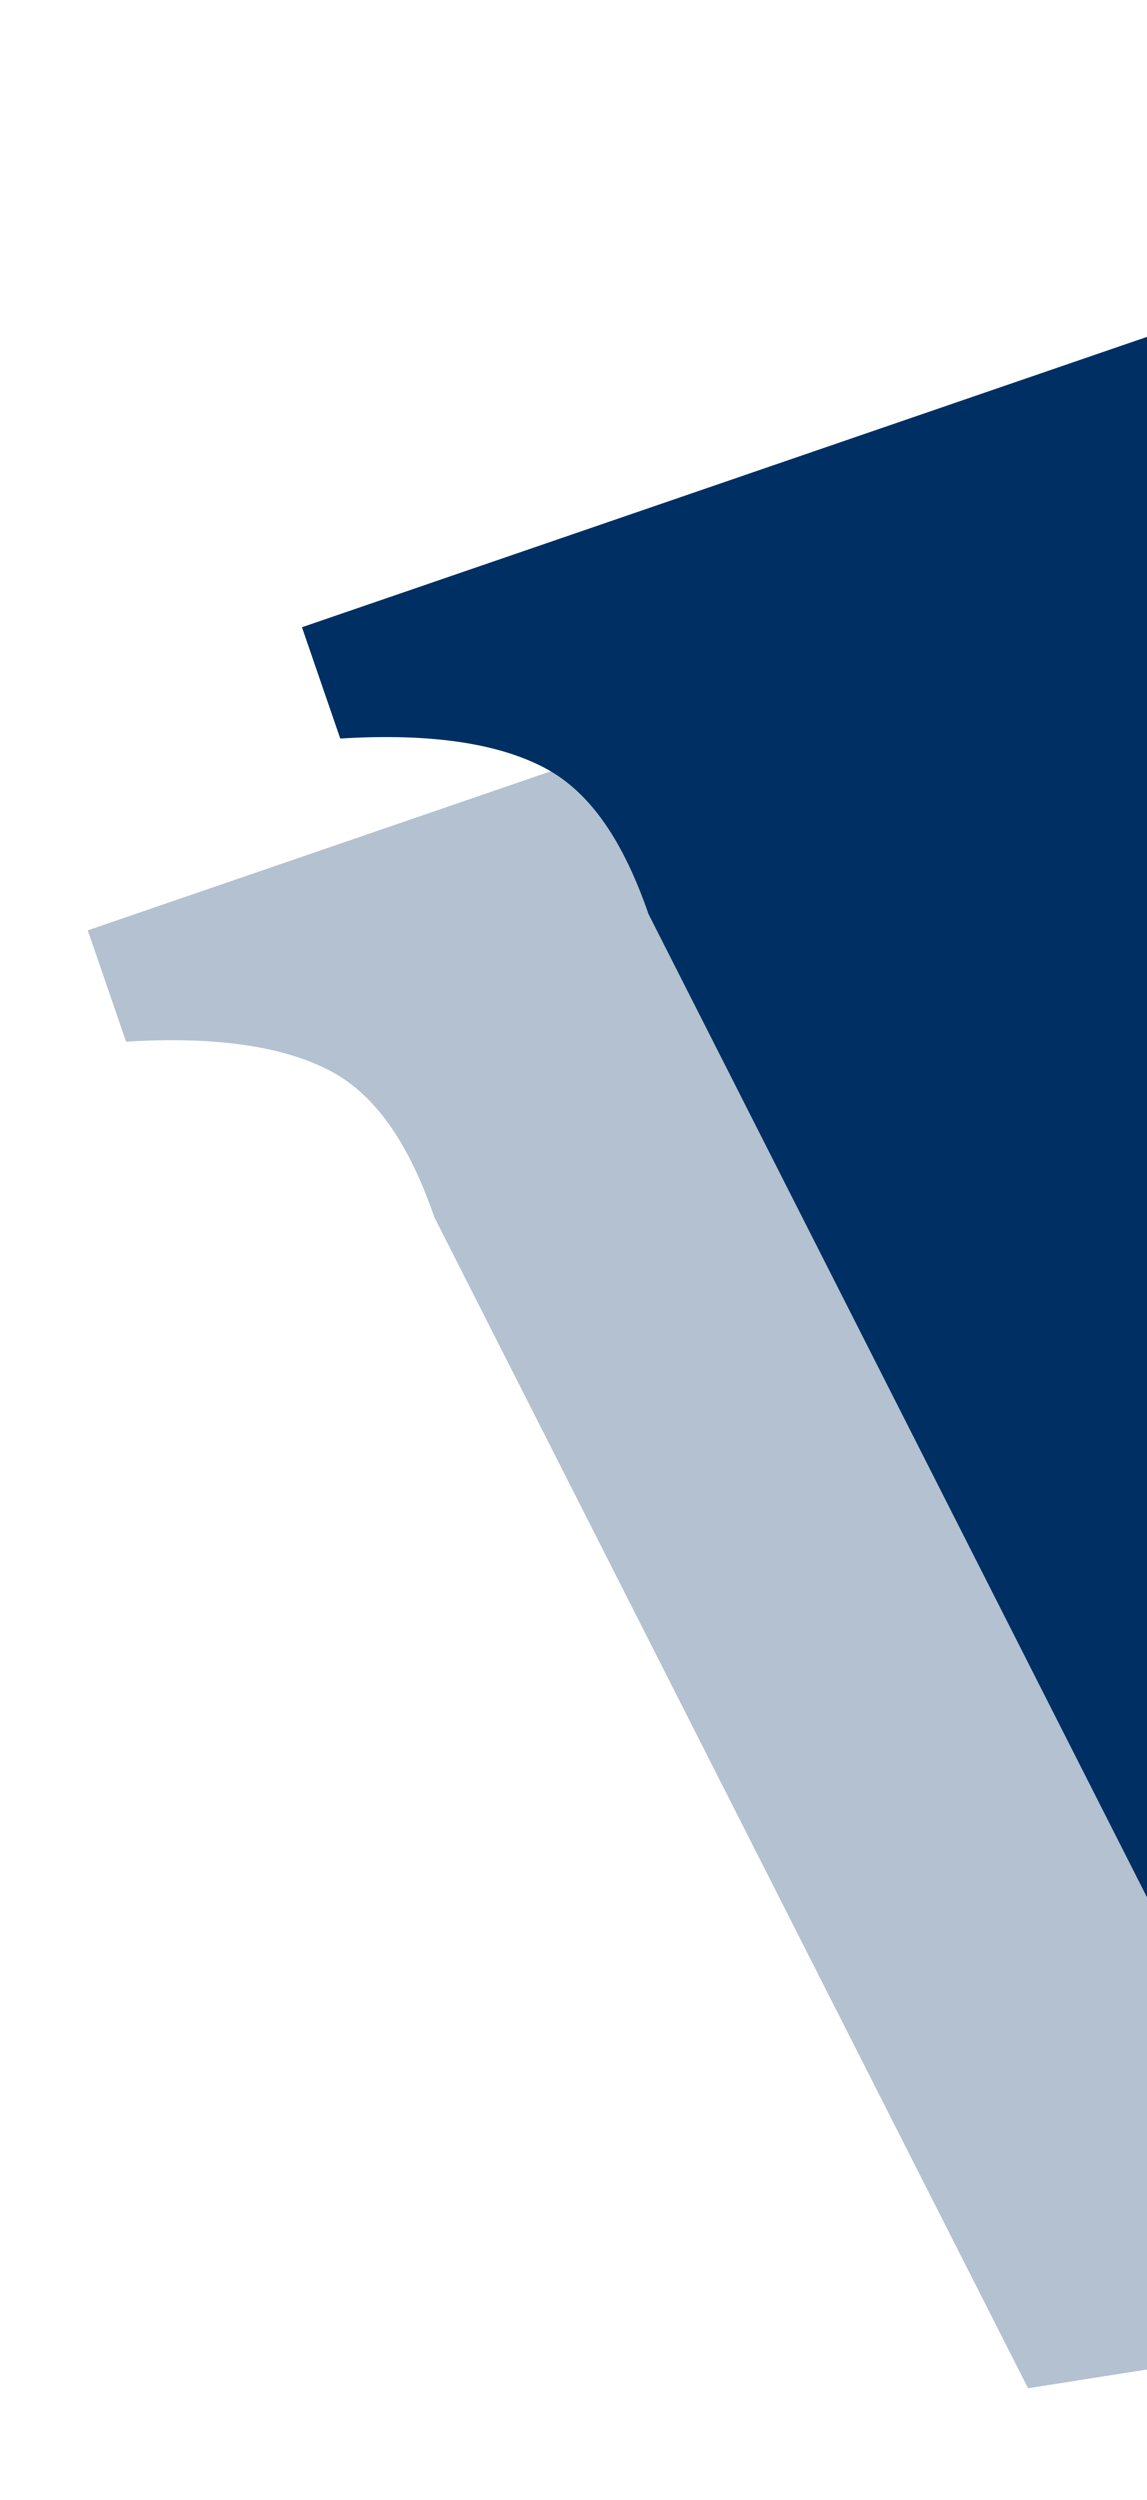 <svg width="341" height="743" viewBox="0 0 341 743" fill="none" xmlns="http://www.w3.org/2000/svg">
<path d="M509.01 110.618L91.908 253.896L26.094 276.494L37.484 309.574C64.654 307.879 84.831 311.1 98.507 318.427C112.495 325.92 122.001 341.156 129.142 361.764L305.636 709.757L726.599 643.531L614.71 93.989L509.01 110.618Z" fill="#003063" fill-opacity="0.3"/>
<path d="M572.682 20.533L155.58 163.811L89.766 186.409L101.156 219.489C128.326 217.795 148.503 221.015 162.178 228.343C176.167 235.836 185.673 251.071 192.814 271.68L369.308 619.672L790.271 553.447L678.381 3.905L572.682 20.533Z" fill="#003063"/>
</svg>
